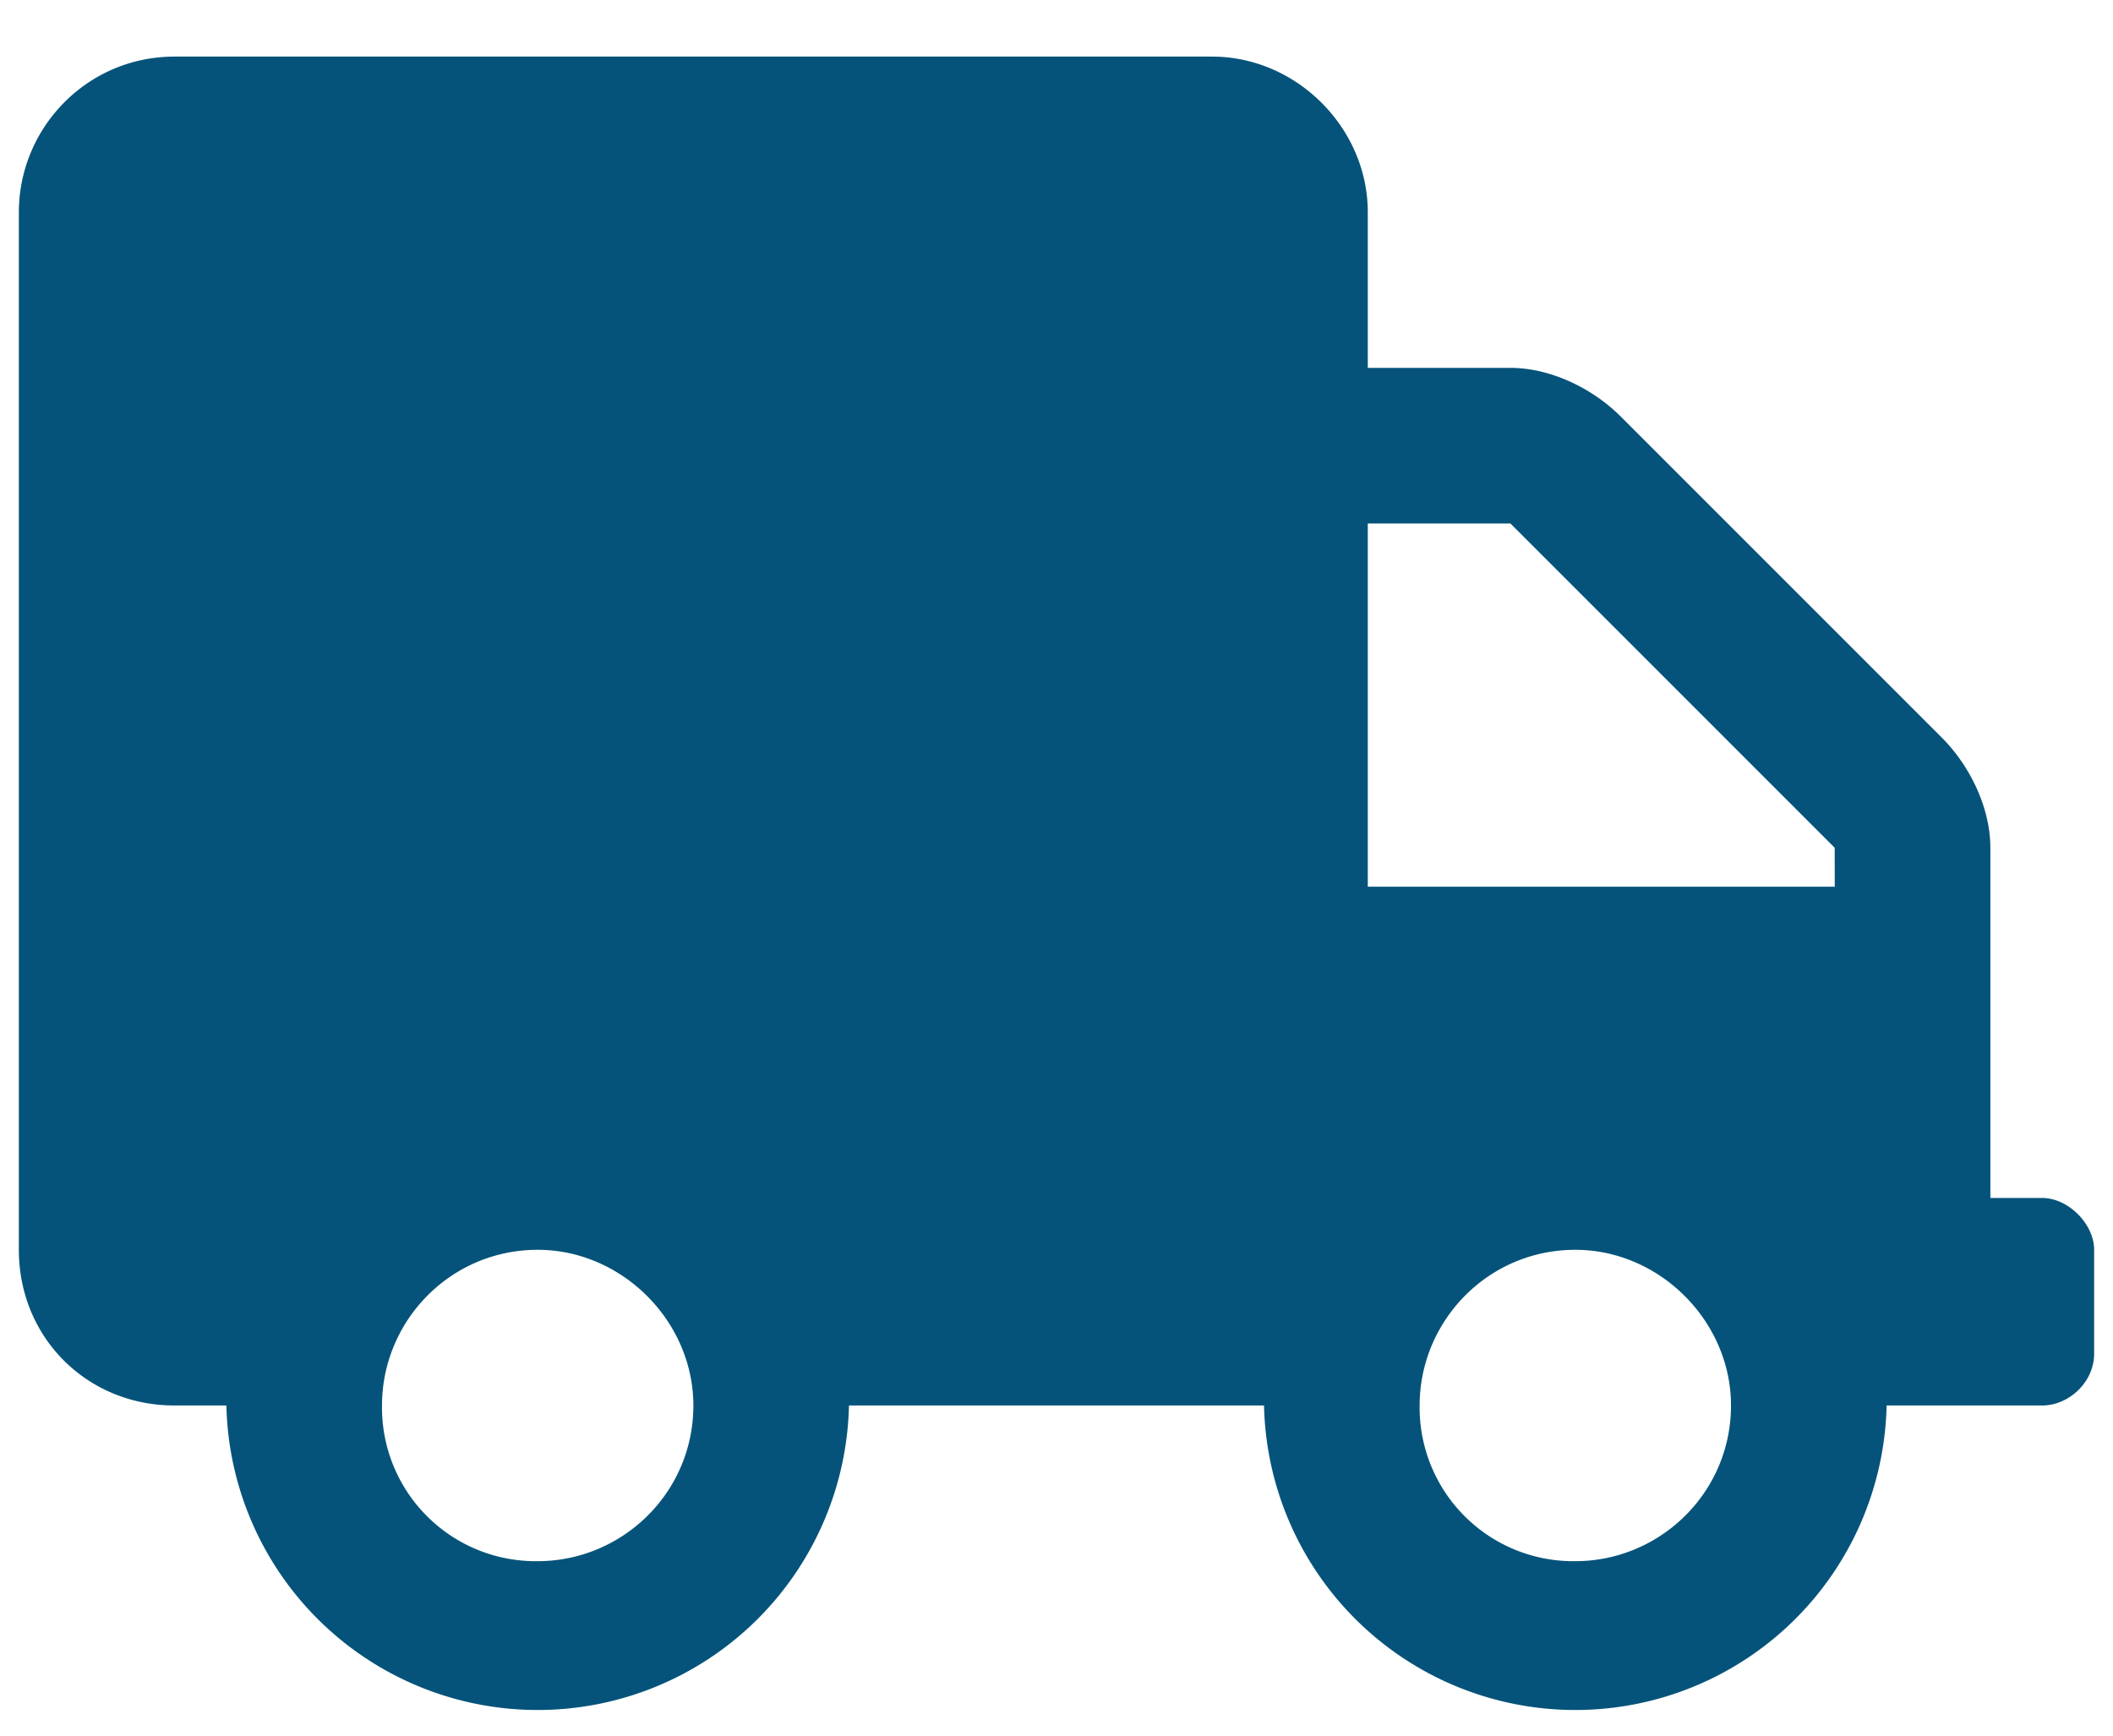 <svg width="28" height="23" viewBox="0 0 28 23" fill="none" xmlns="http://www.w3.org/2000/svg"><path d="M27.063 15.875h-.688v-4.64c0-.516-.258-1.075-.645-1.462L21.477 5.52c-.387-.387-.946-.645-1.461-.645h-1.891V2.812c0-1.117-.945-2.062-2.063-2.062H2.313C1.153.75.25 1.695.25 2.813v13.75c0 1.16.902 2.062 2.063 2.062H3a4.126 4.126 0 0 0 8.25 0h5.5a4.126 4.126 0 0 0 8.25 0h2.063c.343 0 .687-.3.687-.688v-1.375c0-.343-.344-.687-.688-.687zM7.125 20.688a2.036 2.036 0 0 1-2.063-2.063c0-1.117.903-2.063 2.063-2.063 1.117 0 2.063.946 2.063 2.063 0 1.16-.946 2.063-2.063 2.063m13.75 0a2.036 2.036 0 0 1-2.063-2.063c0-1.117.903-2.063 2.063-2.063 1.117 0 2.063.946 2.063 2.063 0 1.16-.946 2.063-2.063 2.063m3.438-8.938h-6.188V6.937h1.89l4.297 4.297z" fill="#05537A"/></svg>